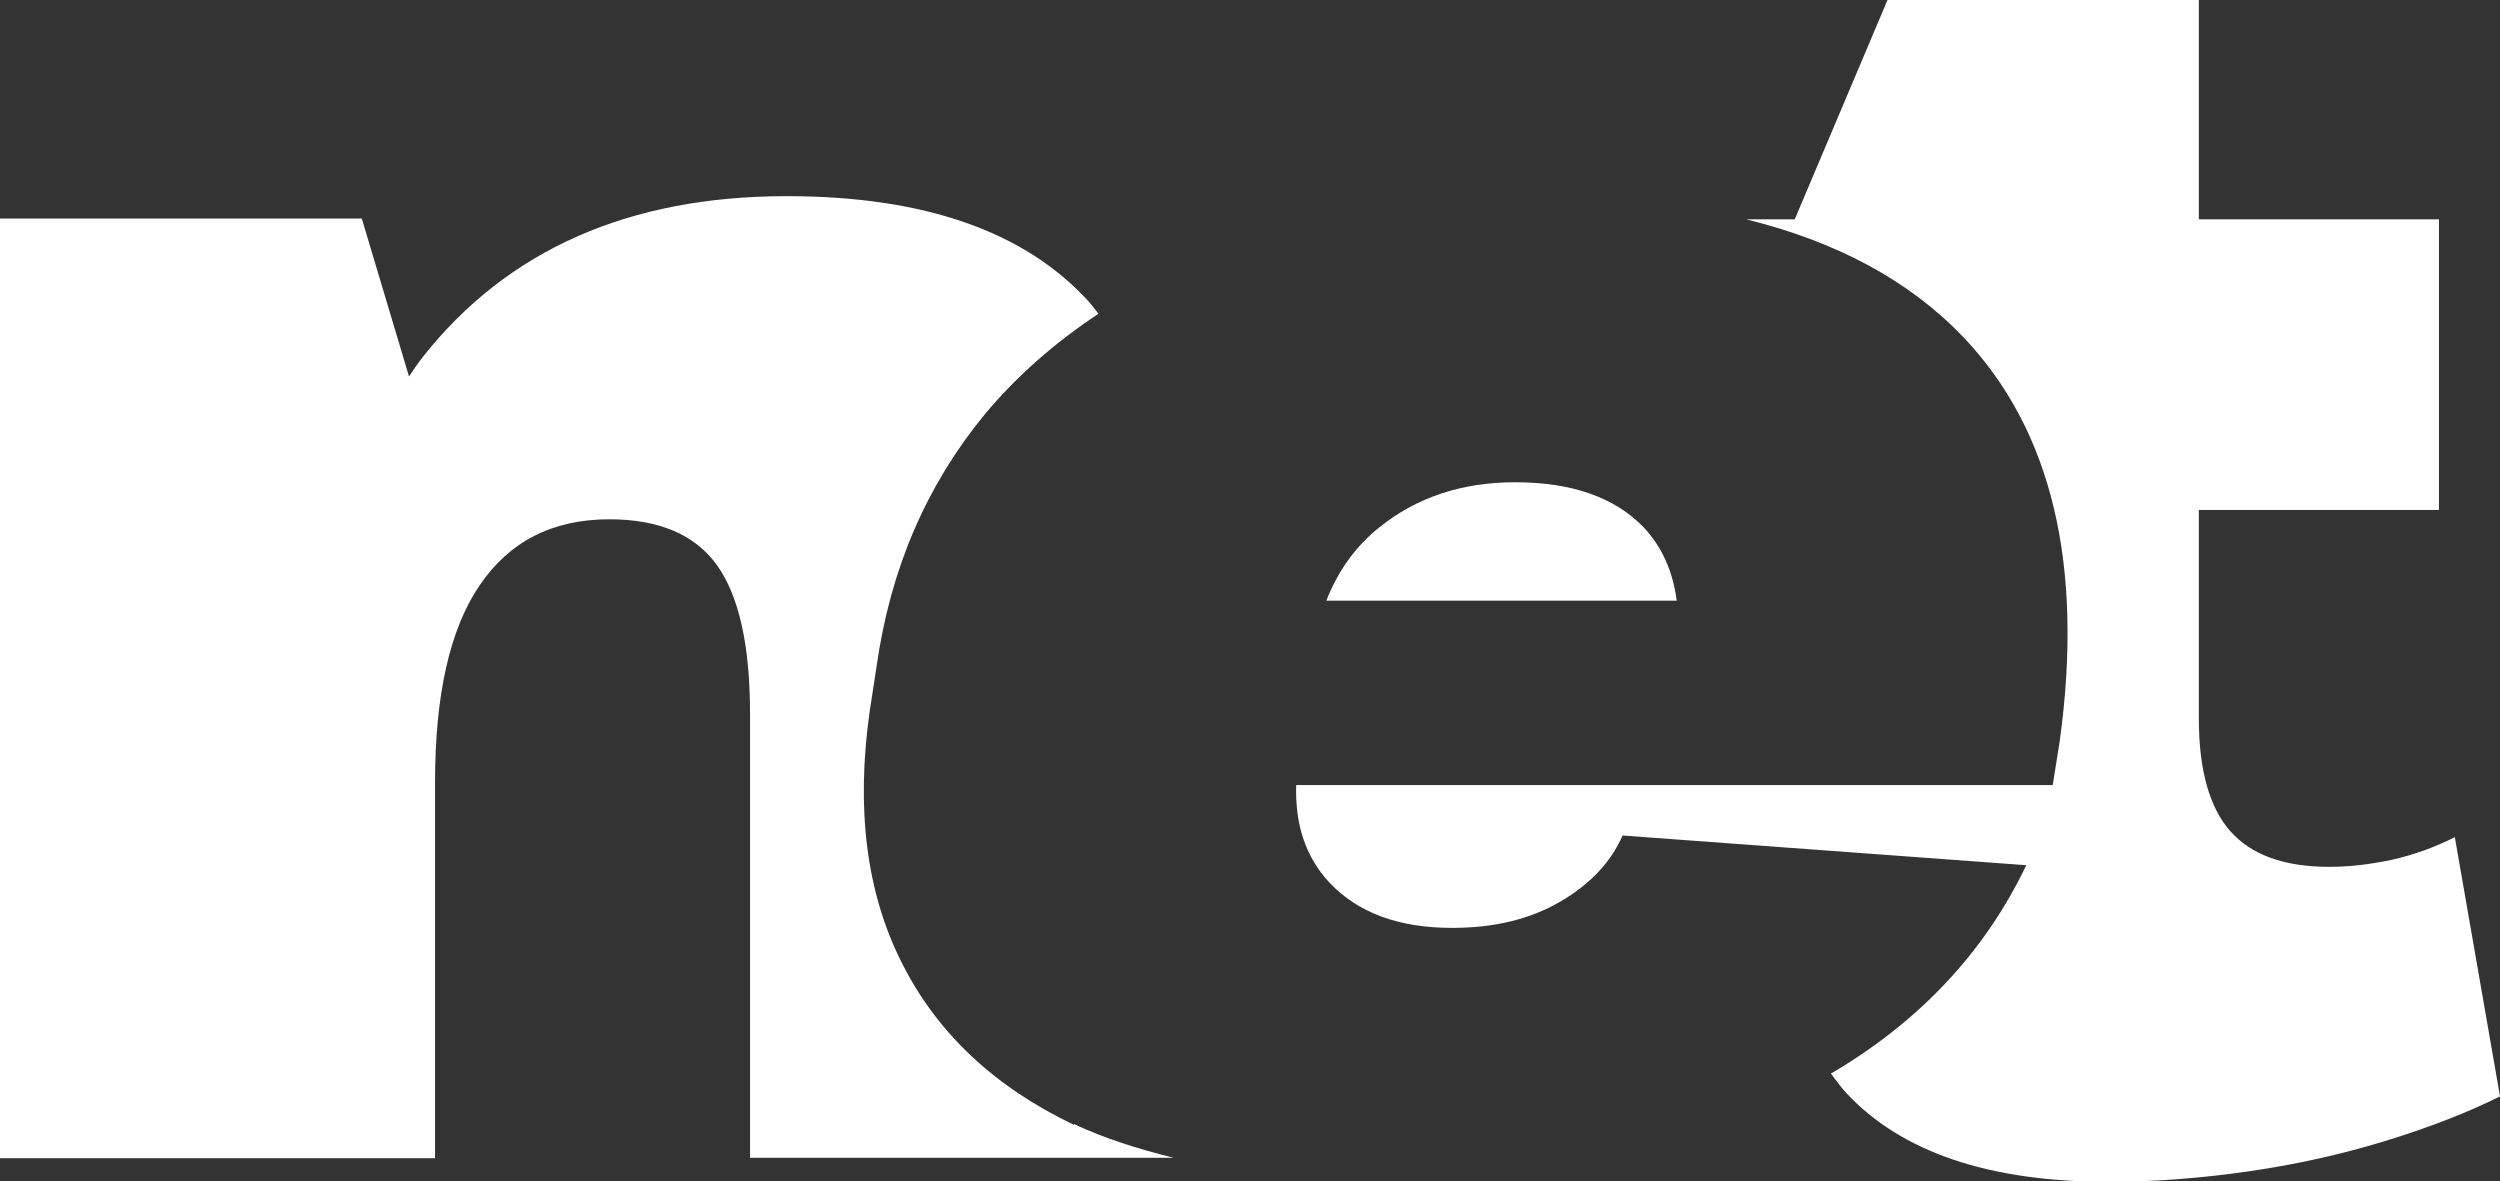 <?xml version="1.0" encoding="UTF-8"?>
<svg id="Ebene_1" data-name="Ebene 1" xmlns="http://www.w3.org/2000/svg" width="61.43" height="29.03" viewBox="0 0 61.43 29.03"><rect x="0" y="0" width="61.43" height="29.03" fill="#333333" stroke="none"/>
  <defs>
    <style>
      .cls-1 {
        fill: #fff;
        stroke-width: 0px;
      }
    </style>
  </defs>
  <path class="cls-1" d="M40.39,12.96c-.71-.74-1.77-1.11-3.16-1.11-1.31,0-2.42.37-3.34,1.11-.6.48-1.02,1.09-1.3,1.8h8.61c-.09-.7-.35-1.31-.81-1.8Z"/>
  <path class="cls-1" d="M60.32,20.57c-.51.26-1.03.44-1.56.56-.53.11-1.03.17-1.52.17-1.11,0-1.92-.29-2.44-.88-.51-.58-.77-1.5-.77-2.76v-5.13h5.9v-7.14h-5.9V0h-7.65l-2.28,5.39h-1.19c2.23.55,4.01,1.51,5.33,2.89,2.18,2.29,2.97,5.61,2.37,9.94l-.17,1.07h-18.59c-.03.97.23,1.77.82,2.4.7.74,1.7,1.11,3.01,1.11,1.03,0,1.91-.21,2.65-.64.74-.43,1.25-.97,1.54-1.63l9.92.73c-1.02,2.13-2.62,3.84-4.8,5.12.12.16.24.33.38.48,1.35,1.45,3.5,2.18,6.44,2.18,1.14,0,2.29-.09,3.46-.26,1.17-.17,2.29-.42,3.36-.75,1.07-.33,2-.69,2.8-1.09l-1.11-6.37Z"/>
  <path class="cls-1" d="M26.39,27.64c-1.95-.93-3.36-2.25-4.23-3.98-.87-1.72-1.13-3.78-.79-6.18l.17-1.11c.34-2.4,1.23-4.45,2.65-6.18.79-.95,1.73-1.77,2.8-2.48-.07-.09-.14-.19-.22-.28-1.57-1.74-4.05-2.61-7.44-2.61-3.88,0-6.86,1.32-8.94,3.95-.12.15-.23.32-.34.48l-1.16-3.88H0v23.09h10.69v-9.24c0-2.14.36-3.75,1.09-4.83.73-1.08,1.79-1.63,3.19-1.63,1.23,0,2.11.38,2.65,1.13.54.76.81,1.97.81,3.66v10.9h10.41c-.88-.22-1.71-.48-2.45-.83Z"/>
</svg>